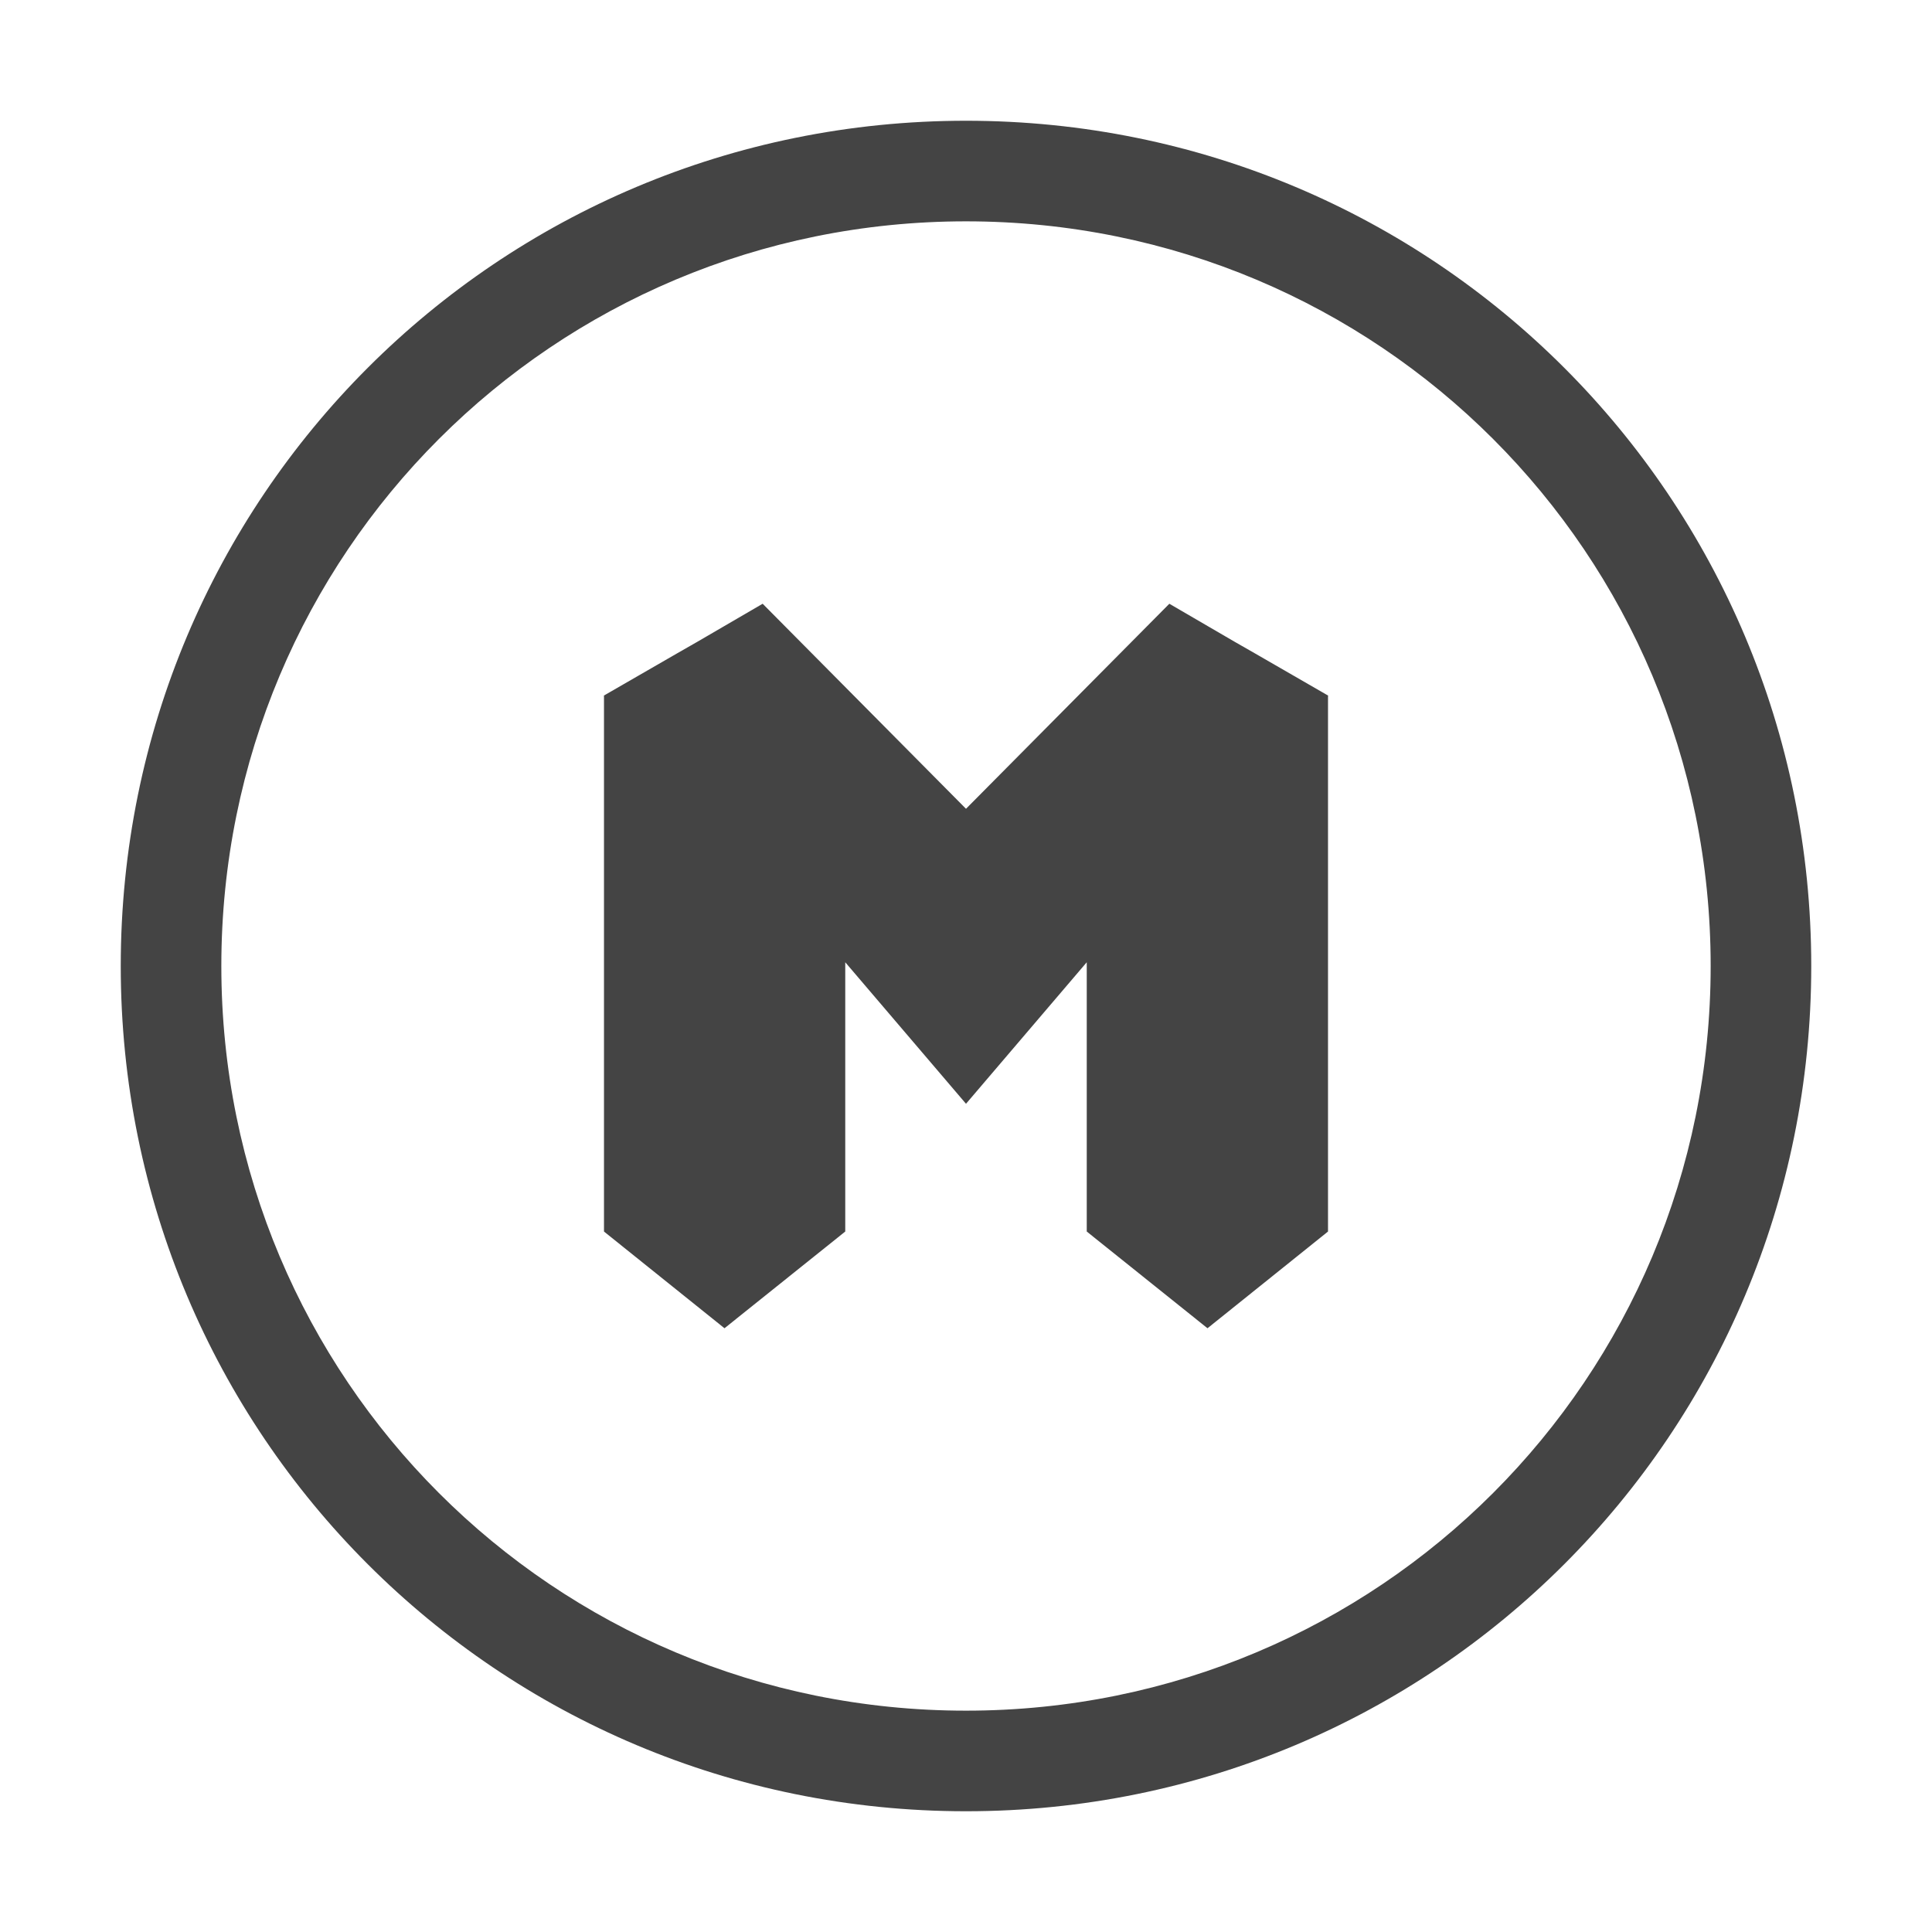 <svg xmlns="http://www.w3.org/2000/svg" width="100%" height="100%" viewBox="0 0 16 16">
 <defs>
  <style id="current-color-scheme" type="text/css">
   .ColorScheme-Text { color:#444444; } .ColorScheme-Highlight { color:#4285f4; } .ColorScheme-NeutralText { color:#ff9800; } .ColorScheme-PositiveText { color:#4caf50; } .ColorScheme-NegativeText { color:#f44336; }
  </style>
 </defs>
 <path style="fill:currentColor" class="ColorScheme-Text" d="m8 1c-3.878 0-7 3.122-7 7s3.122 7 7 7 7-3.122 7-7-3.122-7-7-7zm0 .833c3.417 0 6.167 2.75 6.167 6.167s-2.75 6.167-6.167 6.167-6.167-2.75-6.167-6.167 2.75-6.167 6.167-6.167zm-1.684 3.167-.541.315-.173.099-.6.346-.002.002.002.002v4.435l.998.801 1-.801v-2.23l1 1.172 1-1.172v2.23l1 .801.998-.801v-4.435l.002-.002-.002-.002-.6-.346-.173-.099-.541-.315-1.684 1.698z" />
</svg>
